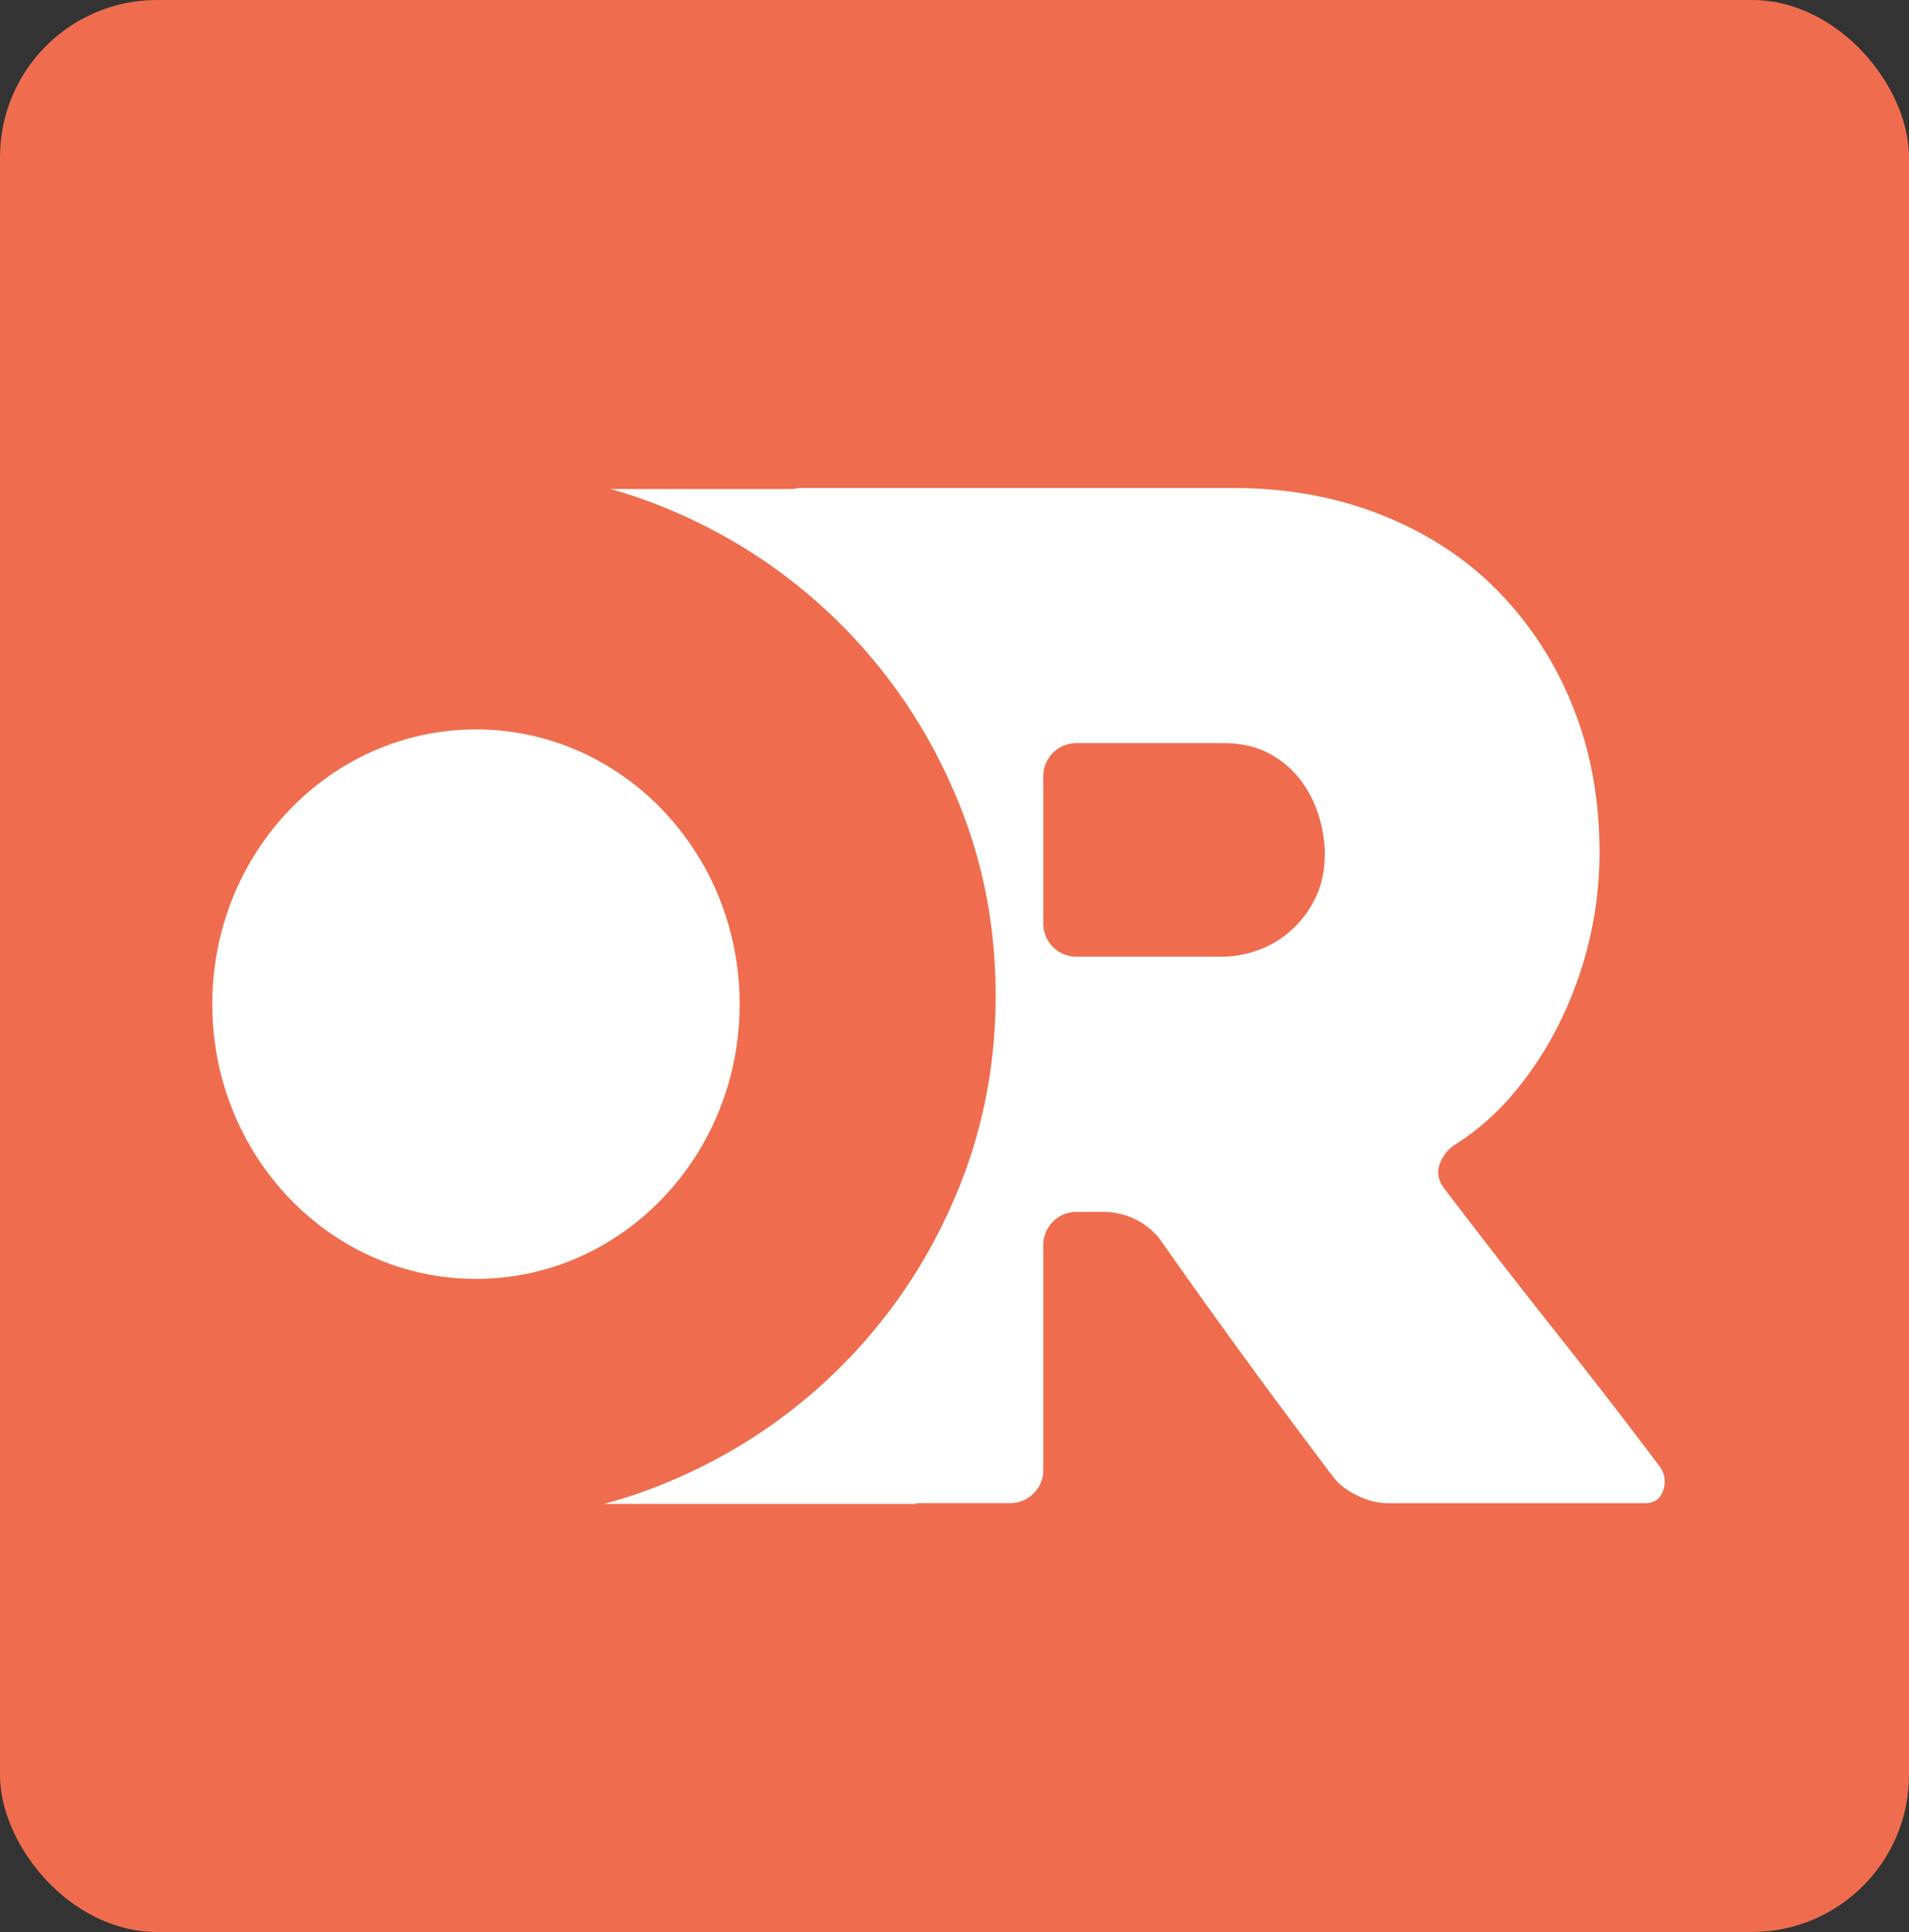 <svg xmlns="http://www.w3.org/2000/svg" viewBox="0 0 1000 1012"><rect x="0" y="0" width="1000" height="1012" fill="#333333" stroke="none"/><defs><style>.cls-1{fill:#ef6d4e;}.cls-2{fill:#fff;}</style></defs><g id="Capa_2" data-name="Capa 2"><g id="Capa_1-2" data-name="Capa 1"><rect class="cls-1" width="1000" height="1012" rx="82.26"></rect><ellipse class="cls-2" cx="249.33" cy="525.99" rx="138.13" ry="143.91"></ellipse><path class="cls-2" d="M869.09,767.77q-24-32-54.48-70.48t-58.13-74.83c-2.9-3.87-3.76-7.86-2.54-12A20.07,20.07,0,0,1,761.56,600a133.28,133.28,0,0,0,31.25-27.25,184.33,184.33,0,0,0,24-36.7,201.58,201.58,0,0,0,21.07-89.36q0-42.12-14.16-77a183.06,183.06,0,0,0-39.24-60.3q-25.05-25.43-60.66-39.59t-77.74-14.17H420.1a18,18,0,0,0-4.46.53H319.85A259.74,259.74,0,0,1,353,267.92,278.66,278.66,0,0,1,499.76,414.68q21.81,50.13,21.8,106.79t-21.8,106.81A278.75,278.75,0,0,1,353,775a259.86,259.86,0,0,1-36.58,12.76h163.5v-.41H529a17,17,0,0,0,12.4-5.08A16.8,16.8,0,0,0,546.51,770V652.25a17.33,17.33,0,0,1,17.37-17.43h15.9a38,38,0,0,1,27.46,13.8q22.43,32,45.2,63.21t45.92,61.75q4.35,5.82,12.72,9.81a36.26,36.26,0,0,0,15.61,4H861.82q7.27,0,9.46-6.91A13.41,13.41,0,0,0,869.09,767.77ZM688.94,470.62a54.4,54.4,0,0,1-13,17.08,52.68,52.68,0,0,1-17.33,10.17,55.28,55.28,0,0,1-18.08,3.26H563.86a17.33,17.33,0,0,1-17.35-17.43v-77a17.34,17.34,0,0,1,17.35-17.44H640.5q15.18,0,25.67,6.18a50.63,50.63,0,0,1,16.62,15.25,61.15,61.15,0,0,1,8.68,18.89A70.11,70.11,0,0,1,694,446.64Q694,460.47,688.94,470.62Z"></path></g></g></svg>